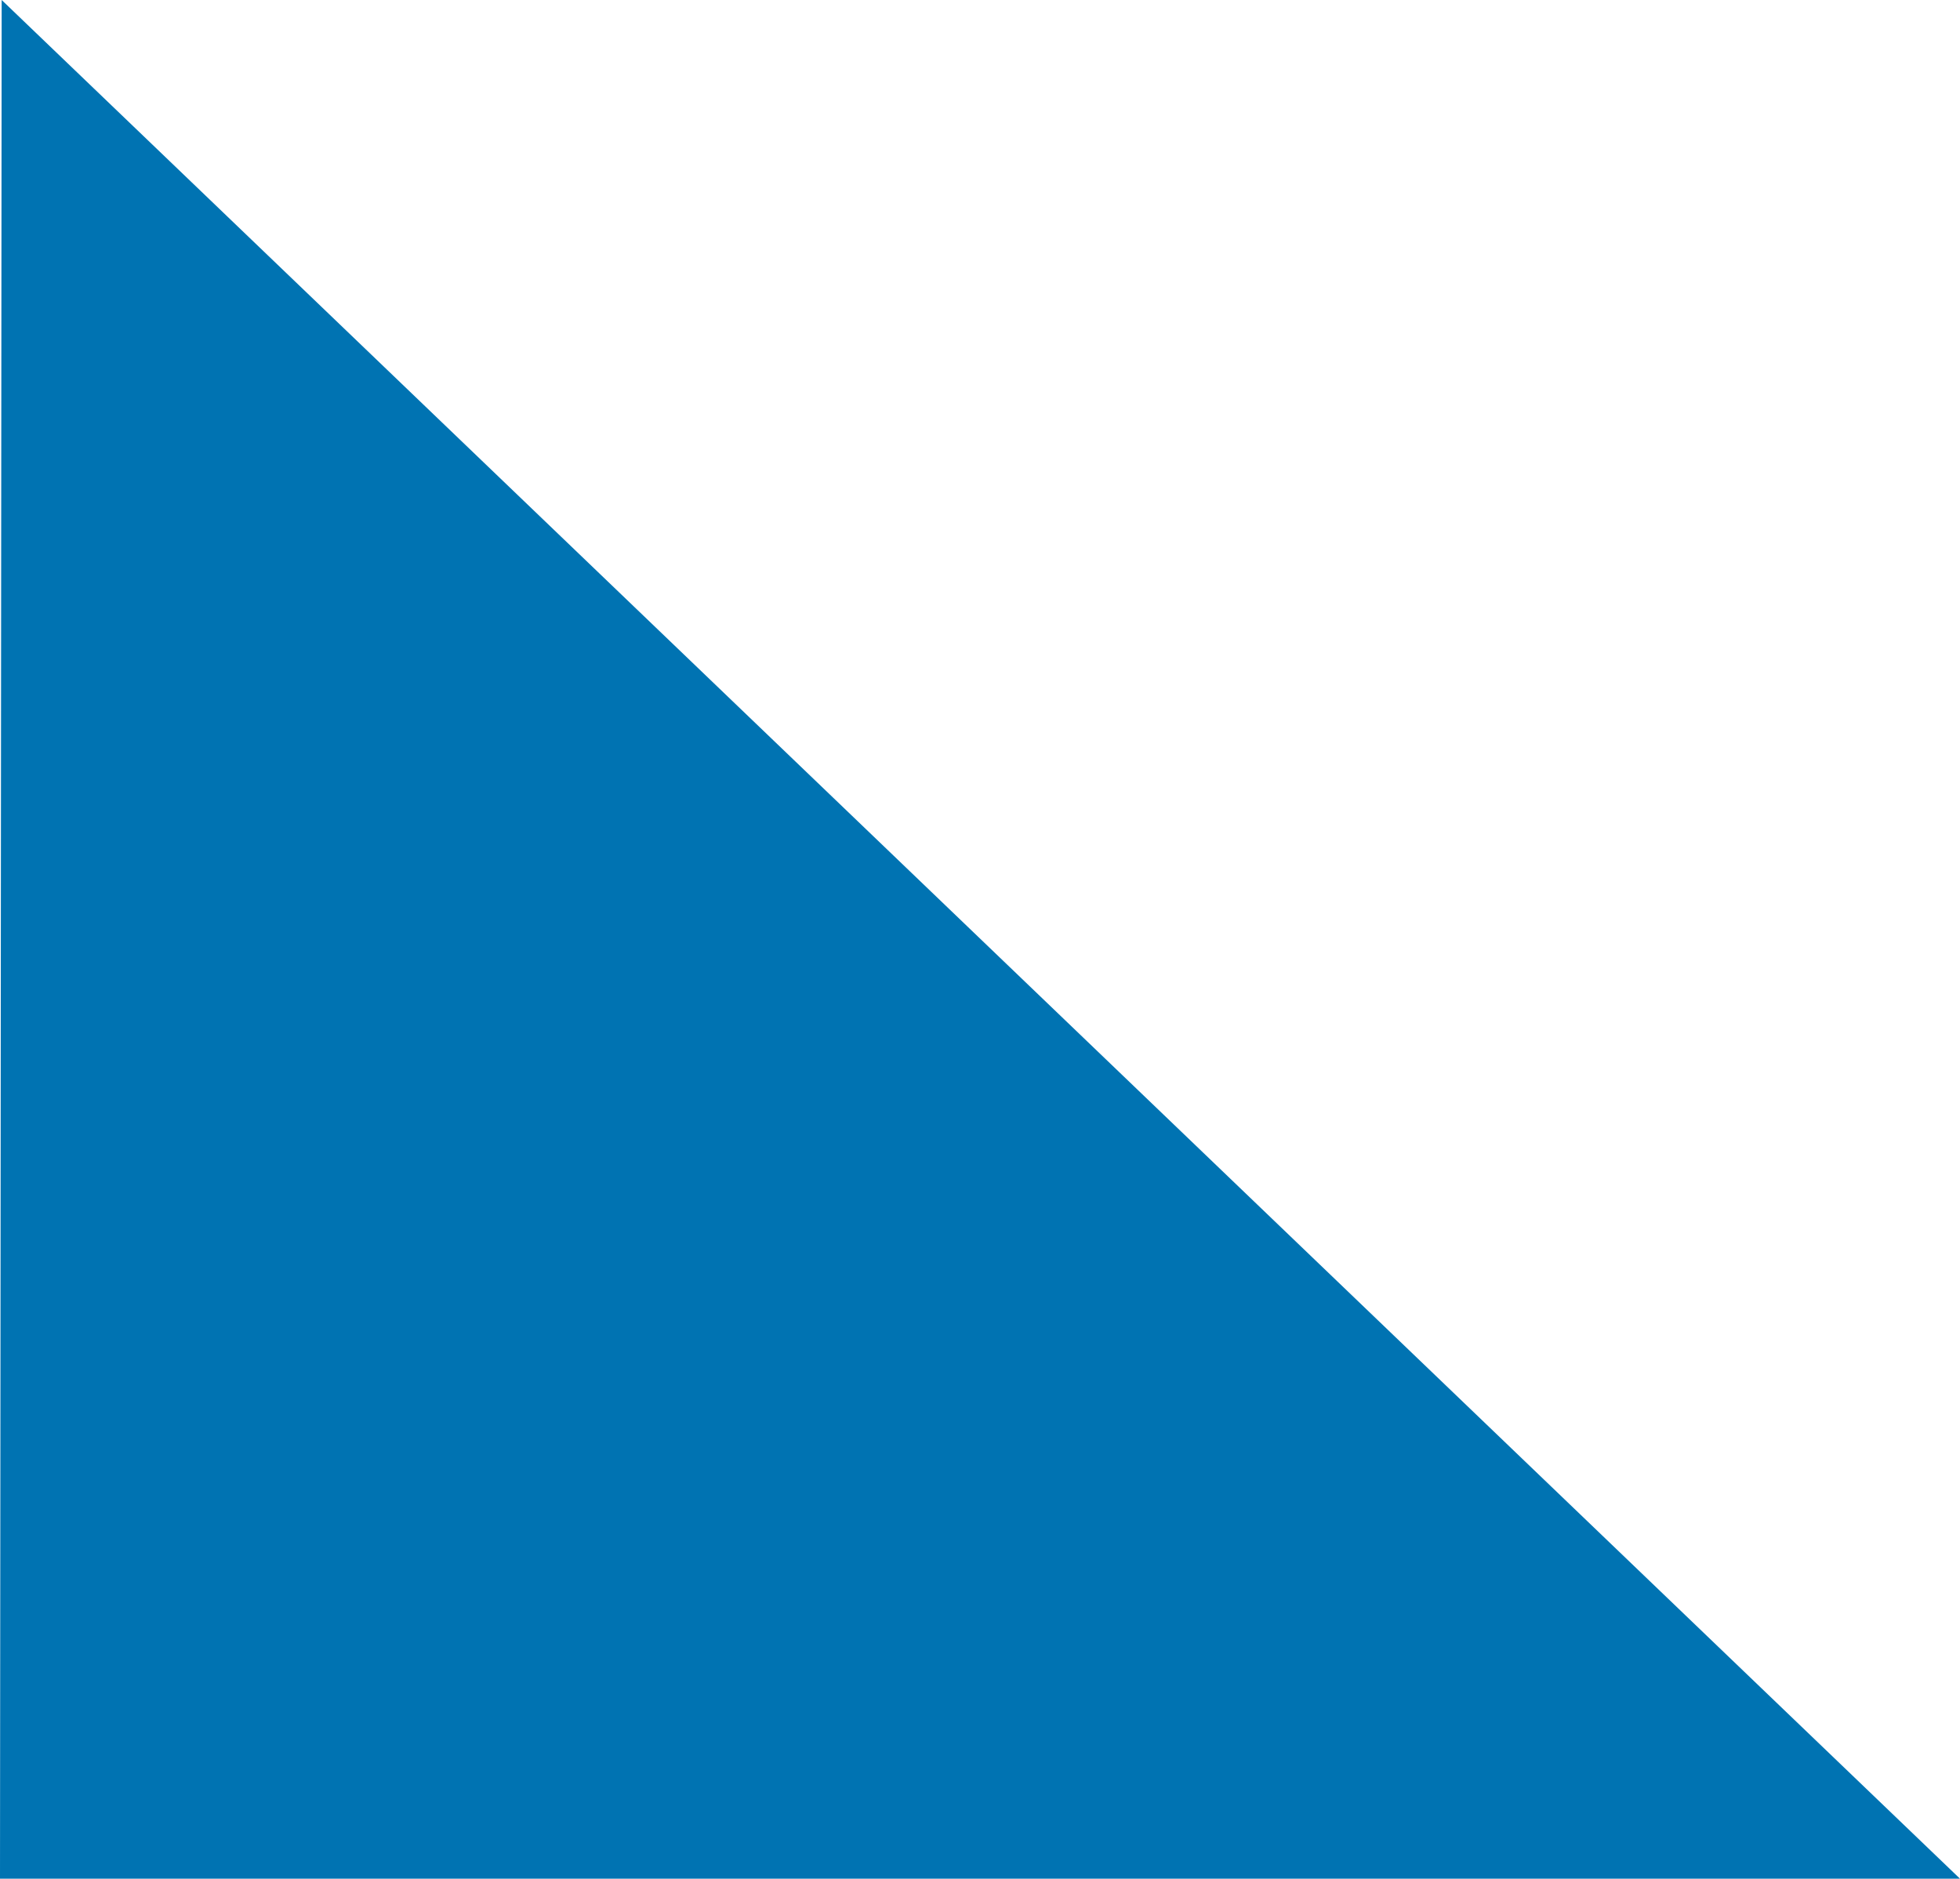 <?xml version="1.0" encoding="UTF-8"?>
<svg xmlns="http://www.w3.org/2000/svg" id="Laag_1" data-name="Laag 1" width="24.714" height="23.692" viewBox="0 0 24.714 23.692">
  <defs>
    <style>
      .cls-1 {
        fill: #0073b2;
      }
    </style>
  </defs>
  <polygon class="cls-1" points="24.714 23.692 .021 0 0 23.692 24.714 23.692"></polygon>
</svg>
